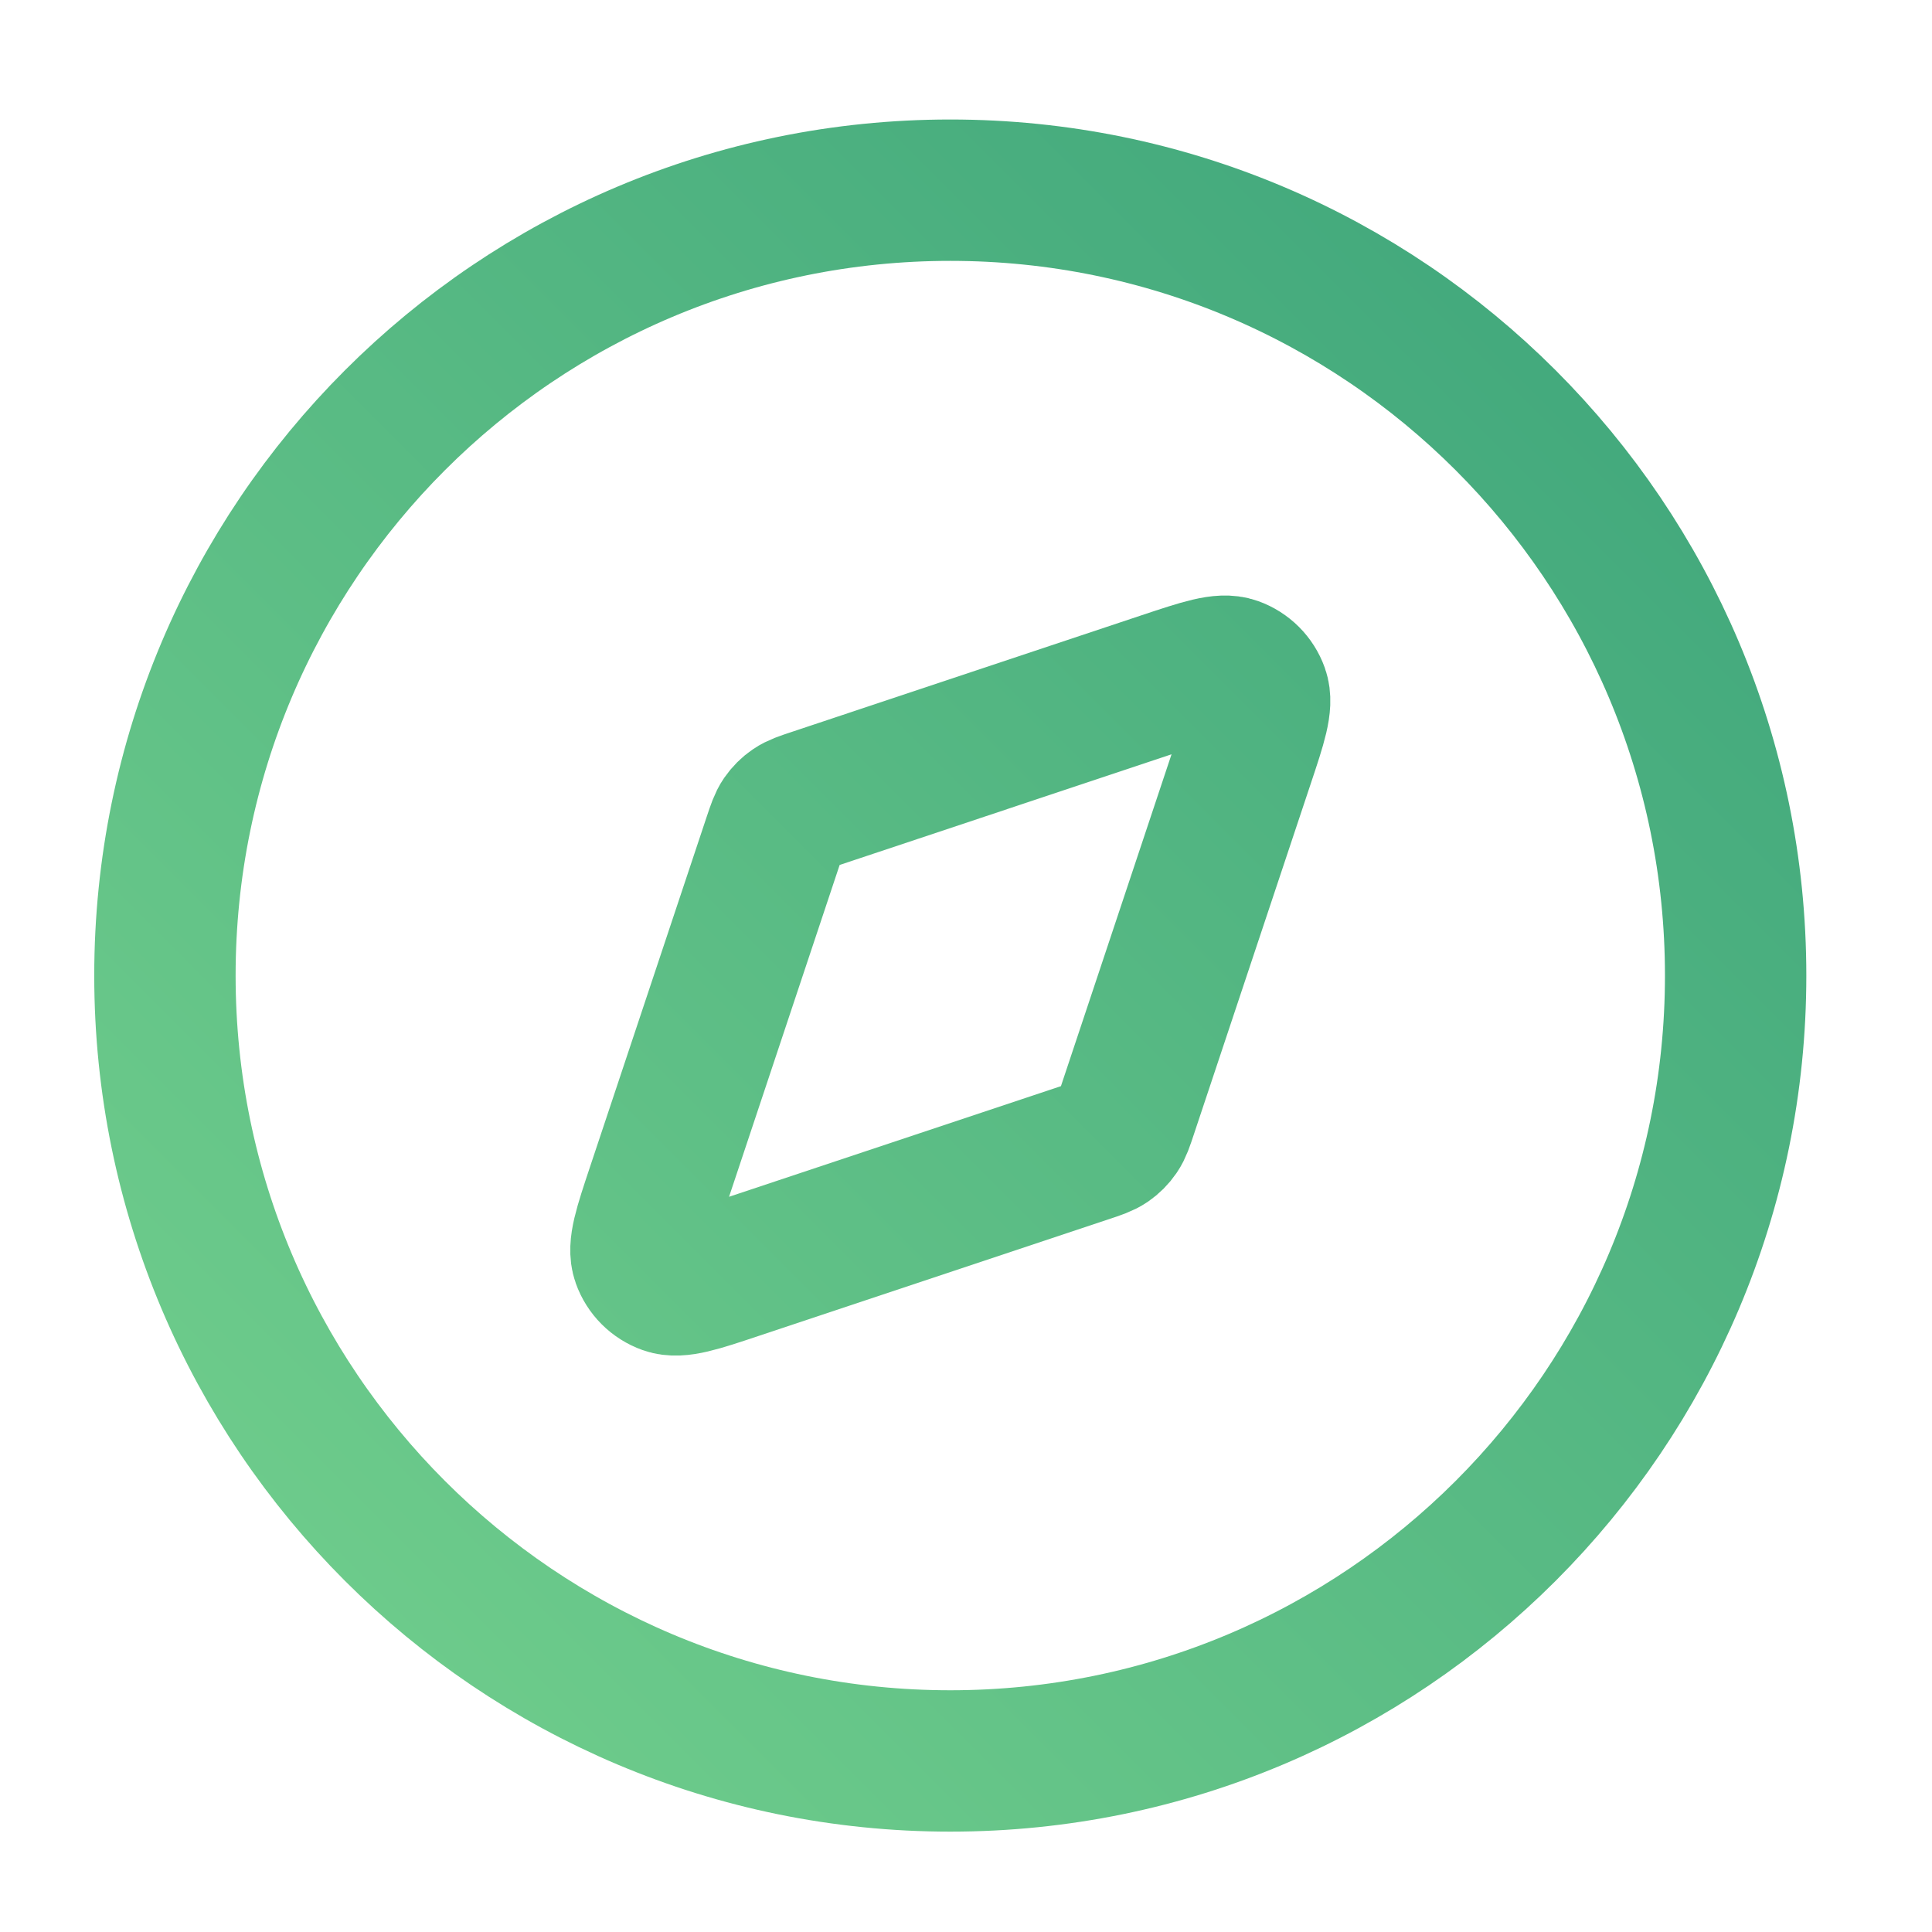 <svg width="41" height="41" viewBox="0 0 41 41" fill="none" xmlns="http://www.w3.org/2000/svg">
<path d="M20.167 37.37C29.371 37.37 36.833 29.908 36.833 20.703C36.833 11.498 29.371 4.036 20.167 4.036C10.962 4.036 3.5 11.498 3.5 20.703C3.5 29.908 10.962 37.37 20.167 37.37Z" stroke="url(#paint0_linear_1074_43173)" stroke-width="3" stroke-linecap="round" stroke-linejoin="round"/>
<path d="M24.703 14.479C25.518 14.208 25.925 14.072 26.196 14.169C26.431 14.253 26.617 14.438 26.701 14.674C26.797 14.945 26.662 15.352 26.39 16.166L23.911 23.604C23.834 23.836 23.795 23.952 23.729 24.048C23.671 24.133 23.597 24.207 23.512 24.265C23.415 24.331 23.299 24.37 23.067 24.447L15.63 26.926C14.816 27.198 14.409 27.333 14.138 27.237C13.902 27.153 13.717 26.968 13.633 26.732C13.536 26.461 13.672 26.054 13.943 25.24L16.422 17.802C16.5 17.57 16.538 17.454 16.604 17.358C16.663 17.273 16.736 17.199 16.822 17.141C16.918 17.075 17.034 17.036 17.266 16.959L24.703 14.479Z" stroke="url(#paint1_linear_1074_43173)" stroke-width="3" stroke-linecap="round" stroke-linejoin="round"/>
<defs>
<linearGradient id="paint0_linear_1074_43173" x1="3.103" y1="37.37" x2="36.437" y2="4.036" gradientUnits="userSpaceOnUse">
<stop stop-color="#73D08D"/>
<stop offset="1" stop-color="#3EA57B"/>
</linearGradient>
<linearGradient id="paint1_linear_1074_43173" x1="3.103" y1="37.37" x2="36.437" y2="4.036" gradientUnits="userSpaceOnUse">
<stop stop-color="#73D08D"/>
<stop offset="1" stop-color="#3EA57B"/>
</linearGradient>
</defs>
</svg>

